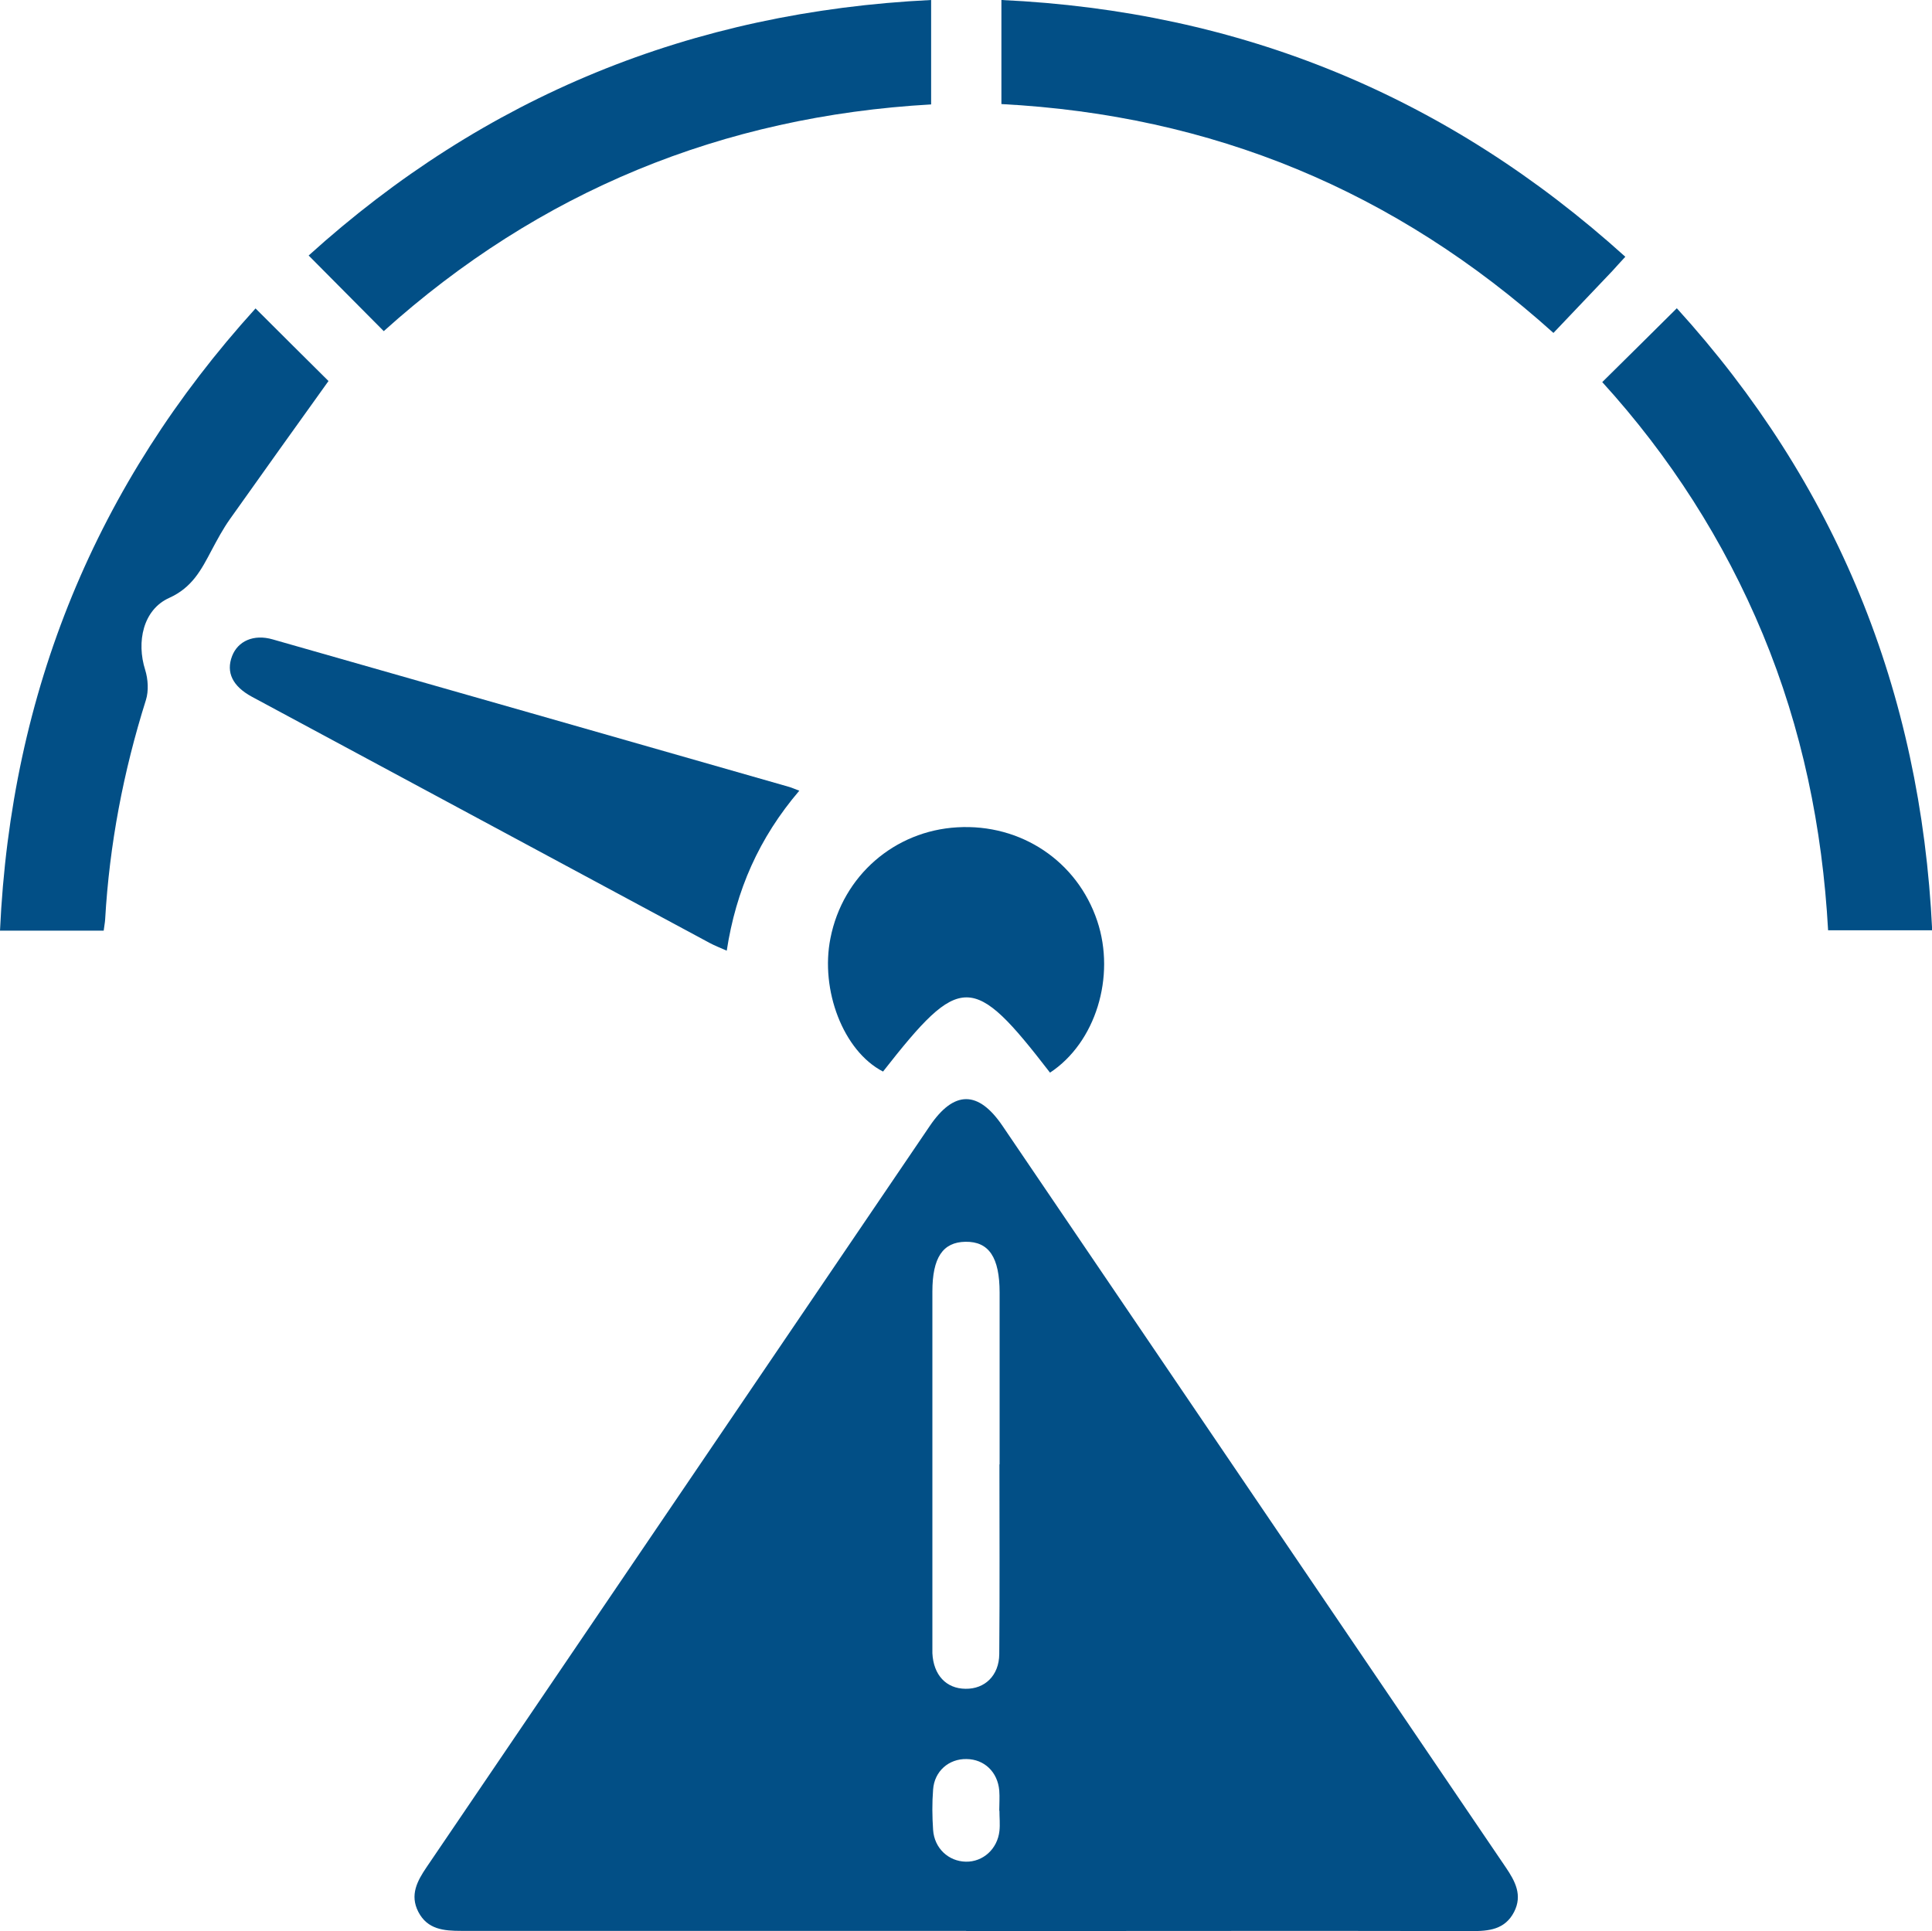 <svg xmlns="http://www.w3.org/2000/svg" id="uuid-16af1926-819b-4f3c-accf-e83fdf21552c" viewBox="0 0 1080.4 1080"><defs><style>.uuid-3b066059-2581-41bd-8d5a-ee7bfc70ed37{fill:#024f86;stroke-width:0px;}</style></defs><g id="uuid-41367f0b-d0c5-466c-8484-c5eabf13c4ed"><path class="uuid-3b066059-2581-41bd-8d5a-ee7bfc70ed37" d="M540.3,1079.9c-94.1,0-188.2,0-282.3,0-9.9,0-19-.8-24.1-10.7-4.8-9.4-.6-17.2,4.7-25,93.8-138.1,187.5-276.3,281.3-414.4,13.6-20.1,27.2-20.1,40.8,0,93.8,138.2,187.5,276.4,281.3,414.5,5.3,7.8,9.5,15.6,4.7,25-5.1,9.9-14.2,10.8-24.1,10.7-94.1-.2-188.2,0-282.3,0ZM559,819h0c0-32,0-64,0-96,0-19.8-6-28.7-19.1-28.5-12.7.2-18.5,8.9-18.5,27.9,0,19.2,0,38.4,0,57.6,0,44.8,0,89.6,0,134.4,0,3.4,0,6.8,0,10.2.6,12.2,7.7,19.8,18.5,19.9,10.8.2,18.8-7.4,18.9-19.4.3-35.4.1-70.8.1-106.1ZM558.8,1012.6s0,0,0,0c0-3.7.3-7.5,0-11.2-.9-10.4-8.4-17.5-18.3-17.6-9.9-.2-18,6.8-18.7,17.1-.6,7.5-.5,15,0,22.5.7,10.3,8.6,17.6,18.3,17.8,9.6.2,17.7-7.1,18.8-17.2.4-3.7,0-7.5,0-11.2Z"></path><path class="uuid-3b066059-2581-41bd-8d5a-ee7bfc70ed37" d="M520.7,0v58.4c-116.7,6.6-219.2,48.6-306.1,126.8-14.1-14.2-27.8-28-42-42.3C271,53.9,386.8,6.5,520.7,0Z"></path><path class="uuid-3b066059-2581-41bd-8d5a-ee7bfc70ed37" d="M868.7,186.2c-88.7-79.8-190.9-121.8-308.7-128V0c133.8,6.2,249.5,53.8,348.9,143.6-2.9,3.1-5.1,5.6-7.3,8-10.8,11.4-21.7,22.8-32.8,34.5Z"></path><path class="uuid-3b066059-2581-41bd-8d5a-ee7bfc70ed37" d="M1080.4,520.3h-58.1c-3.2-57.6-14.6-112.8-36.5-165.6-21.8-52.5-52.2-99.7-89.8-141,14.1-13.9,27.6-27.3,41.7-41.3,89,98,136.4,213.8,142.8,347.8Z"></path><path class="uuid-3b066059-2581-41bd-8d5a-ee7bfc70ed37" d="M58,520.5H0c6.1-133.8,53.8-249.7,142.9-348,14.2,14.2,28,27.9,40.8,40.6-18.1,25.3-36.7,51.2-55.1,77.2-3.9,5.5-7.1,11.5-10.3,17.5-5.7,10.8-10.8,20.8-23.7,26.6-14.6,6.6-18.4,24.6-13.4,40.3,1.6,5.2,2,11.7.4,16.8-12.6,40-20.4,80.8-22.8,122.7-.1,1.8-.5,3.6-.8,6.2Z"></path><path class="uuid-3b066059-2581-41bd-8d5a-ee7bfc70ed37" d="M447,442.2c-22.6,26.5-35.4,55.7-40.6,89.5-3.6-1.6-6.7-2.8-9.5-4.3-85.4-45.9-170.7-91.8-256-137.7-10.9-5.9-14.6-13.7-11.1-22.8,3.2-8.3,12-12.4,22.7-9.3,96.3,27.4,192.6,55,288.8,82.5,1.4.4,2.7,1,5.6,2.1Z"></path><path class="uuid-3b066059-2581-41bd-8d5a-ee7bfc70ed37" d="M587.1,599.8c-43.1-55.9-49.9-55.9-93.3-.5-22.3-11.5-35.2-45.7-29.4-74.6,6.9-35,35.9-60,70.9-62,35.6-2.1,67.1,18.9,78.3,52.4,10.4,31.1-.9,68-26.4,84.8Z"></path></g></svg>